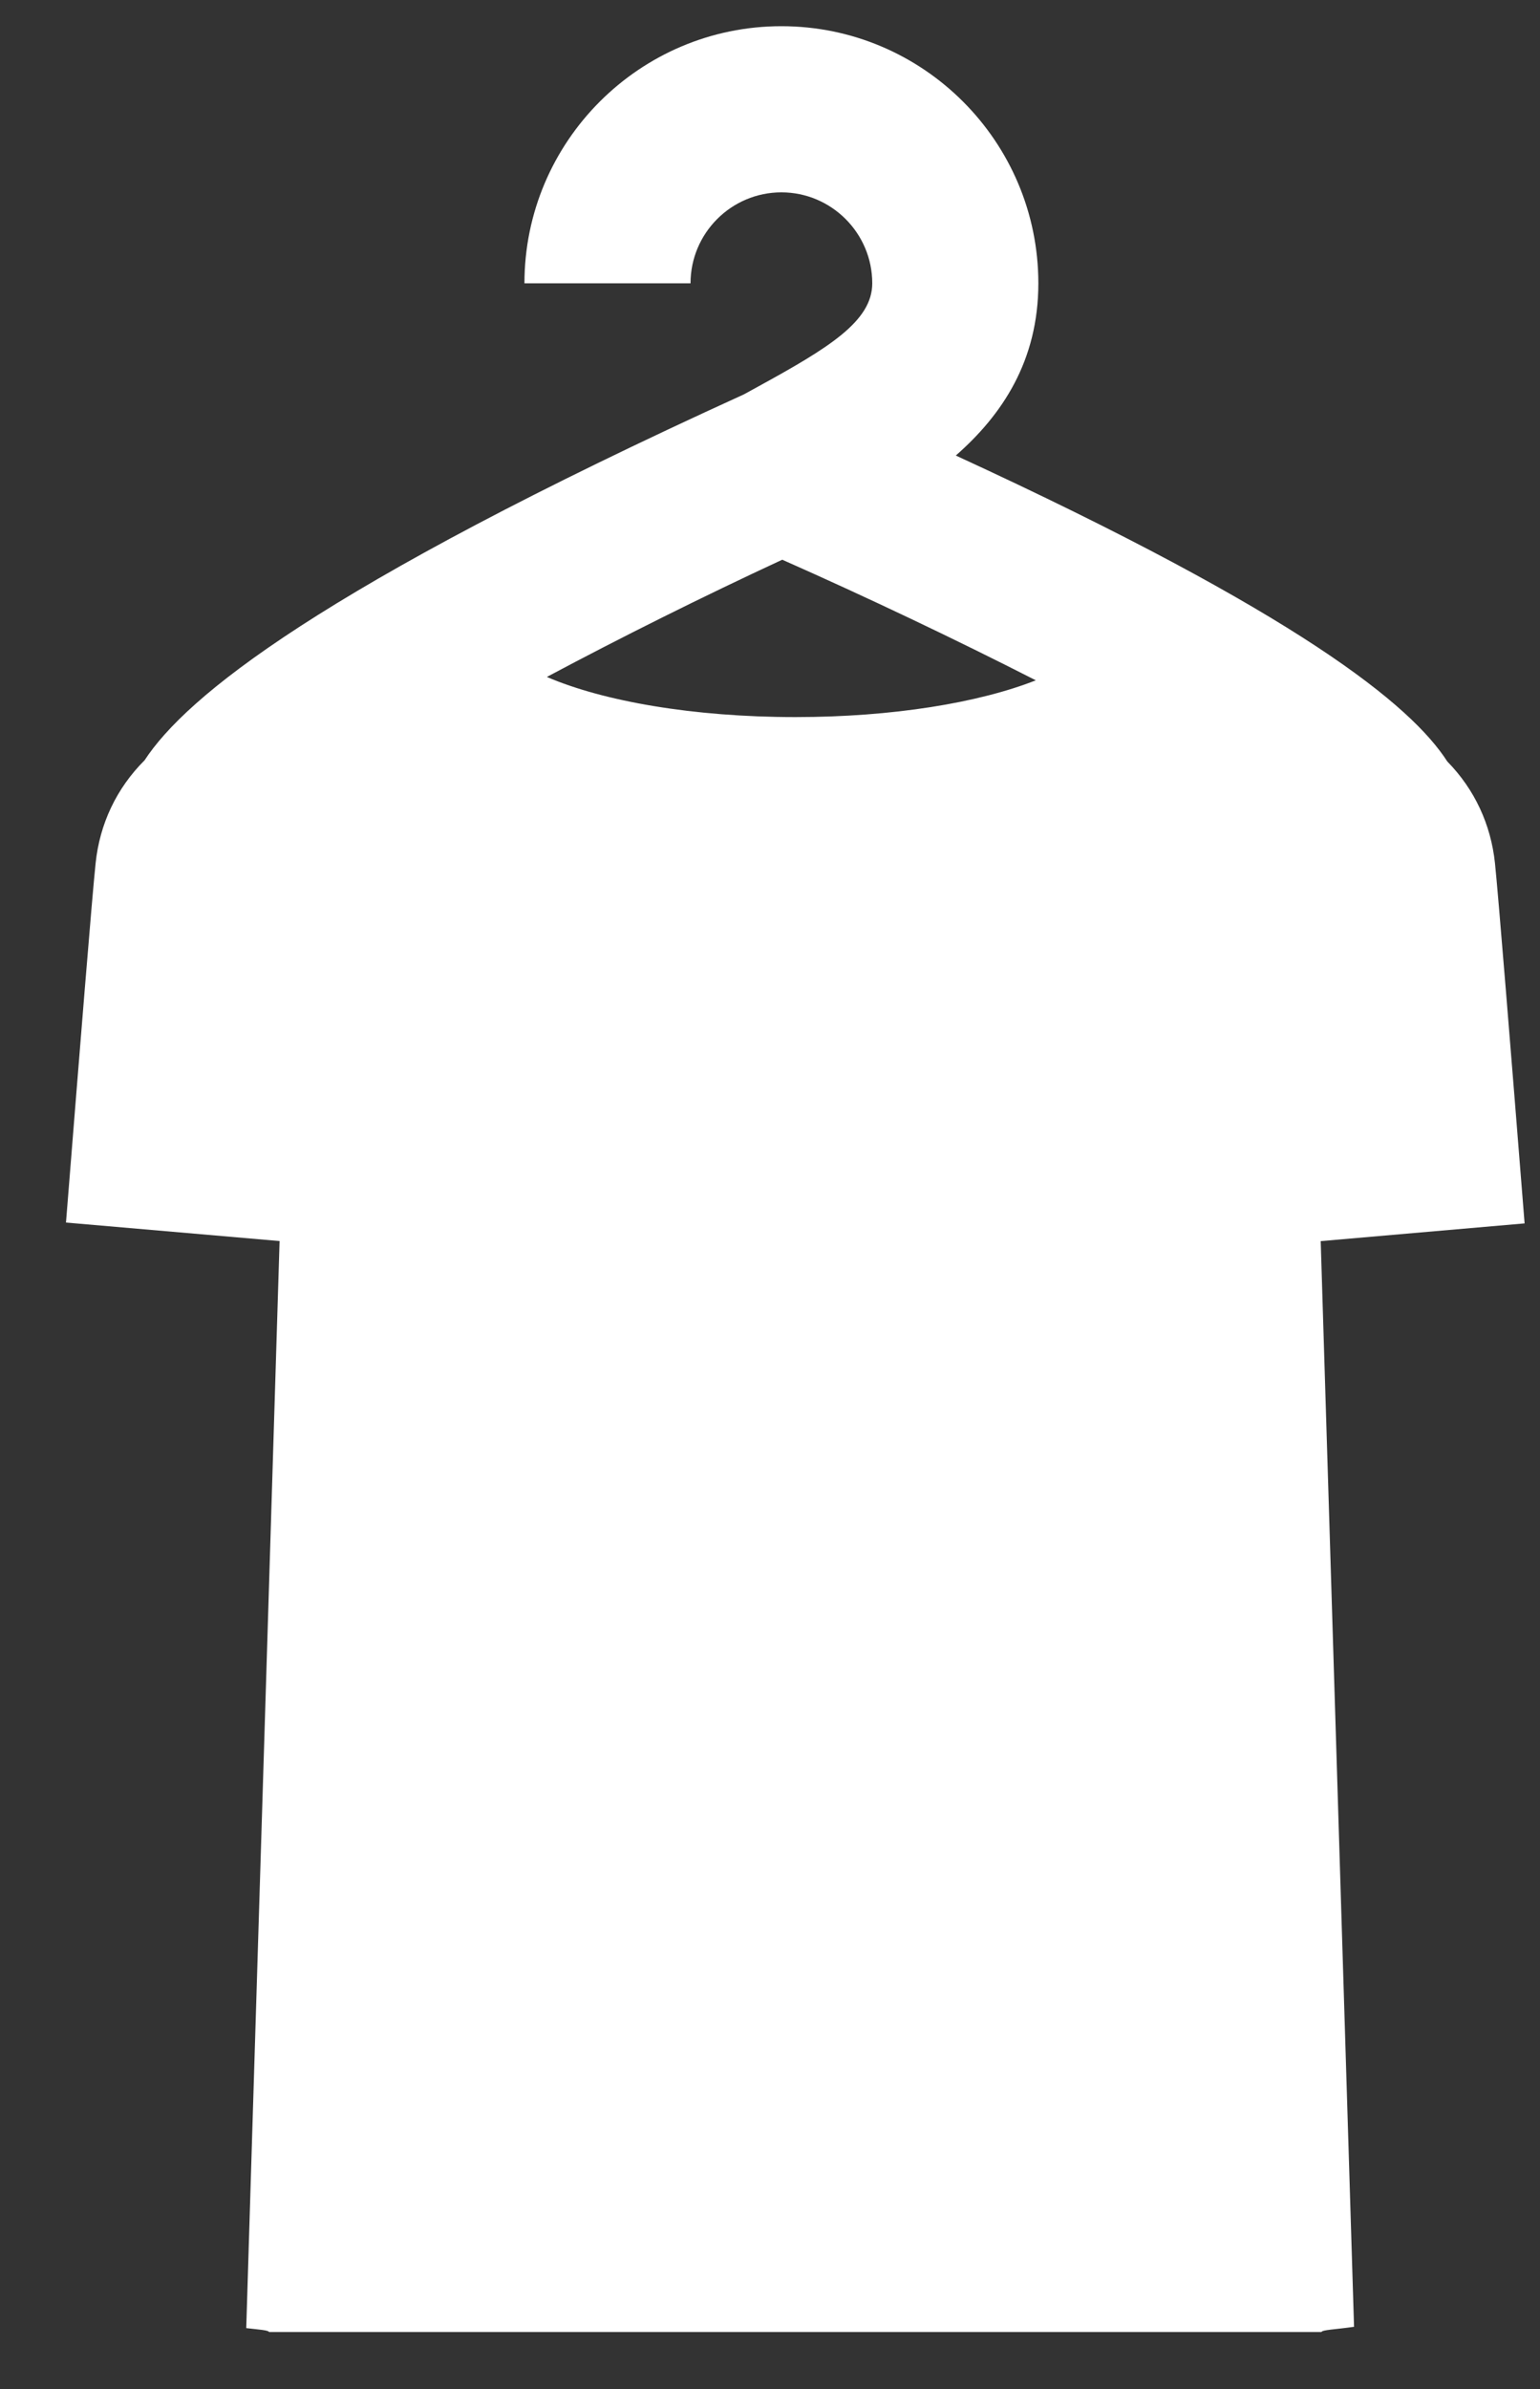 <?xml version="1.0" encoding="UTF-8" standalone="no"?><!DOCTYPE svg PUBLIC "-//W3C//DTD SVG 1.1//EN" "http://www.w3.org/Graphics/SVG/1.1/DTD/svg11.dtd"><svg width="100%" height="100%" viewBox="0 0 20 31" version="1.1" xmlns="http://www.w3.org/2000/svg" xmlns:xlink="http://www.w3.org/1999/xlink" xml:space="preserve" xmlns:serif="http://www.serif.com/" style="fill-rule:evenodd;clip-rule:evenodd;stroke-linejoin:round;stroke-miterlimit:2;"><rect x="0" y="0" width="20" height="31" fill="#333333" stroke="none"/><path id="shirt" d="M19.8,15.875c-0.183,-2.299 -0.341,-4.252 -0.385,-4.676c-0.053,-0.498 -0.262,-0.954 -0.619,-1.318c-0.469,-0.729 -1.919,-1.916 -6.383,-3.97c0.604,-0.529 1.072,-1.23 1.072,-2.235c0,-1.839 -1.496,-3.336 -3.337,-3.336c-1.84,0 -3.337,1.497 -3.337,3.336l2.157,0c0,-0.65 0.529,-1.18 1.18,-1.18c0.65,0 1.18,0.53 1.18,1.18c0,0.493 -0.565,0.838 -1.493,1.346l-0.173,0.095c-5.527,2.516 -7.248,3.928 -7.784,4.748c-0.367,0.366 -0.583,0.828 -0.636,1.334c-0.045,0.423 -0.202,2.371 -0.385,4.665l2.774,0.24l-0.433,14.106c0.175,0.02 0.286,0.027 0.296,0.05l13.668,0c0.012,-0.028 0.176,-0.032 0.423,-0.067l-0.433,-14.088l2.648,-0.23Zm-6.348,-7.047c-0.739,0.291 -1.861,0.477 -3.123,0.477c-1.323,0 -2.493,-0.205 -3.227,-0.521c0.964,-0.514 2.03,-1.045 3.057,-1.521c1.108,0.49 2.258,1.037 3.293,1.565Z" style="fill:#fff;fill-rule:nonzero;"/></svg>